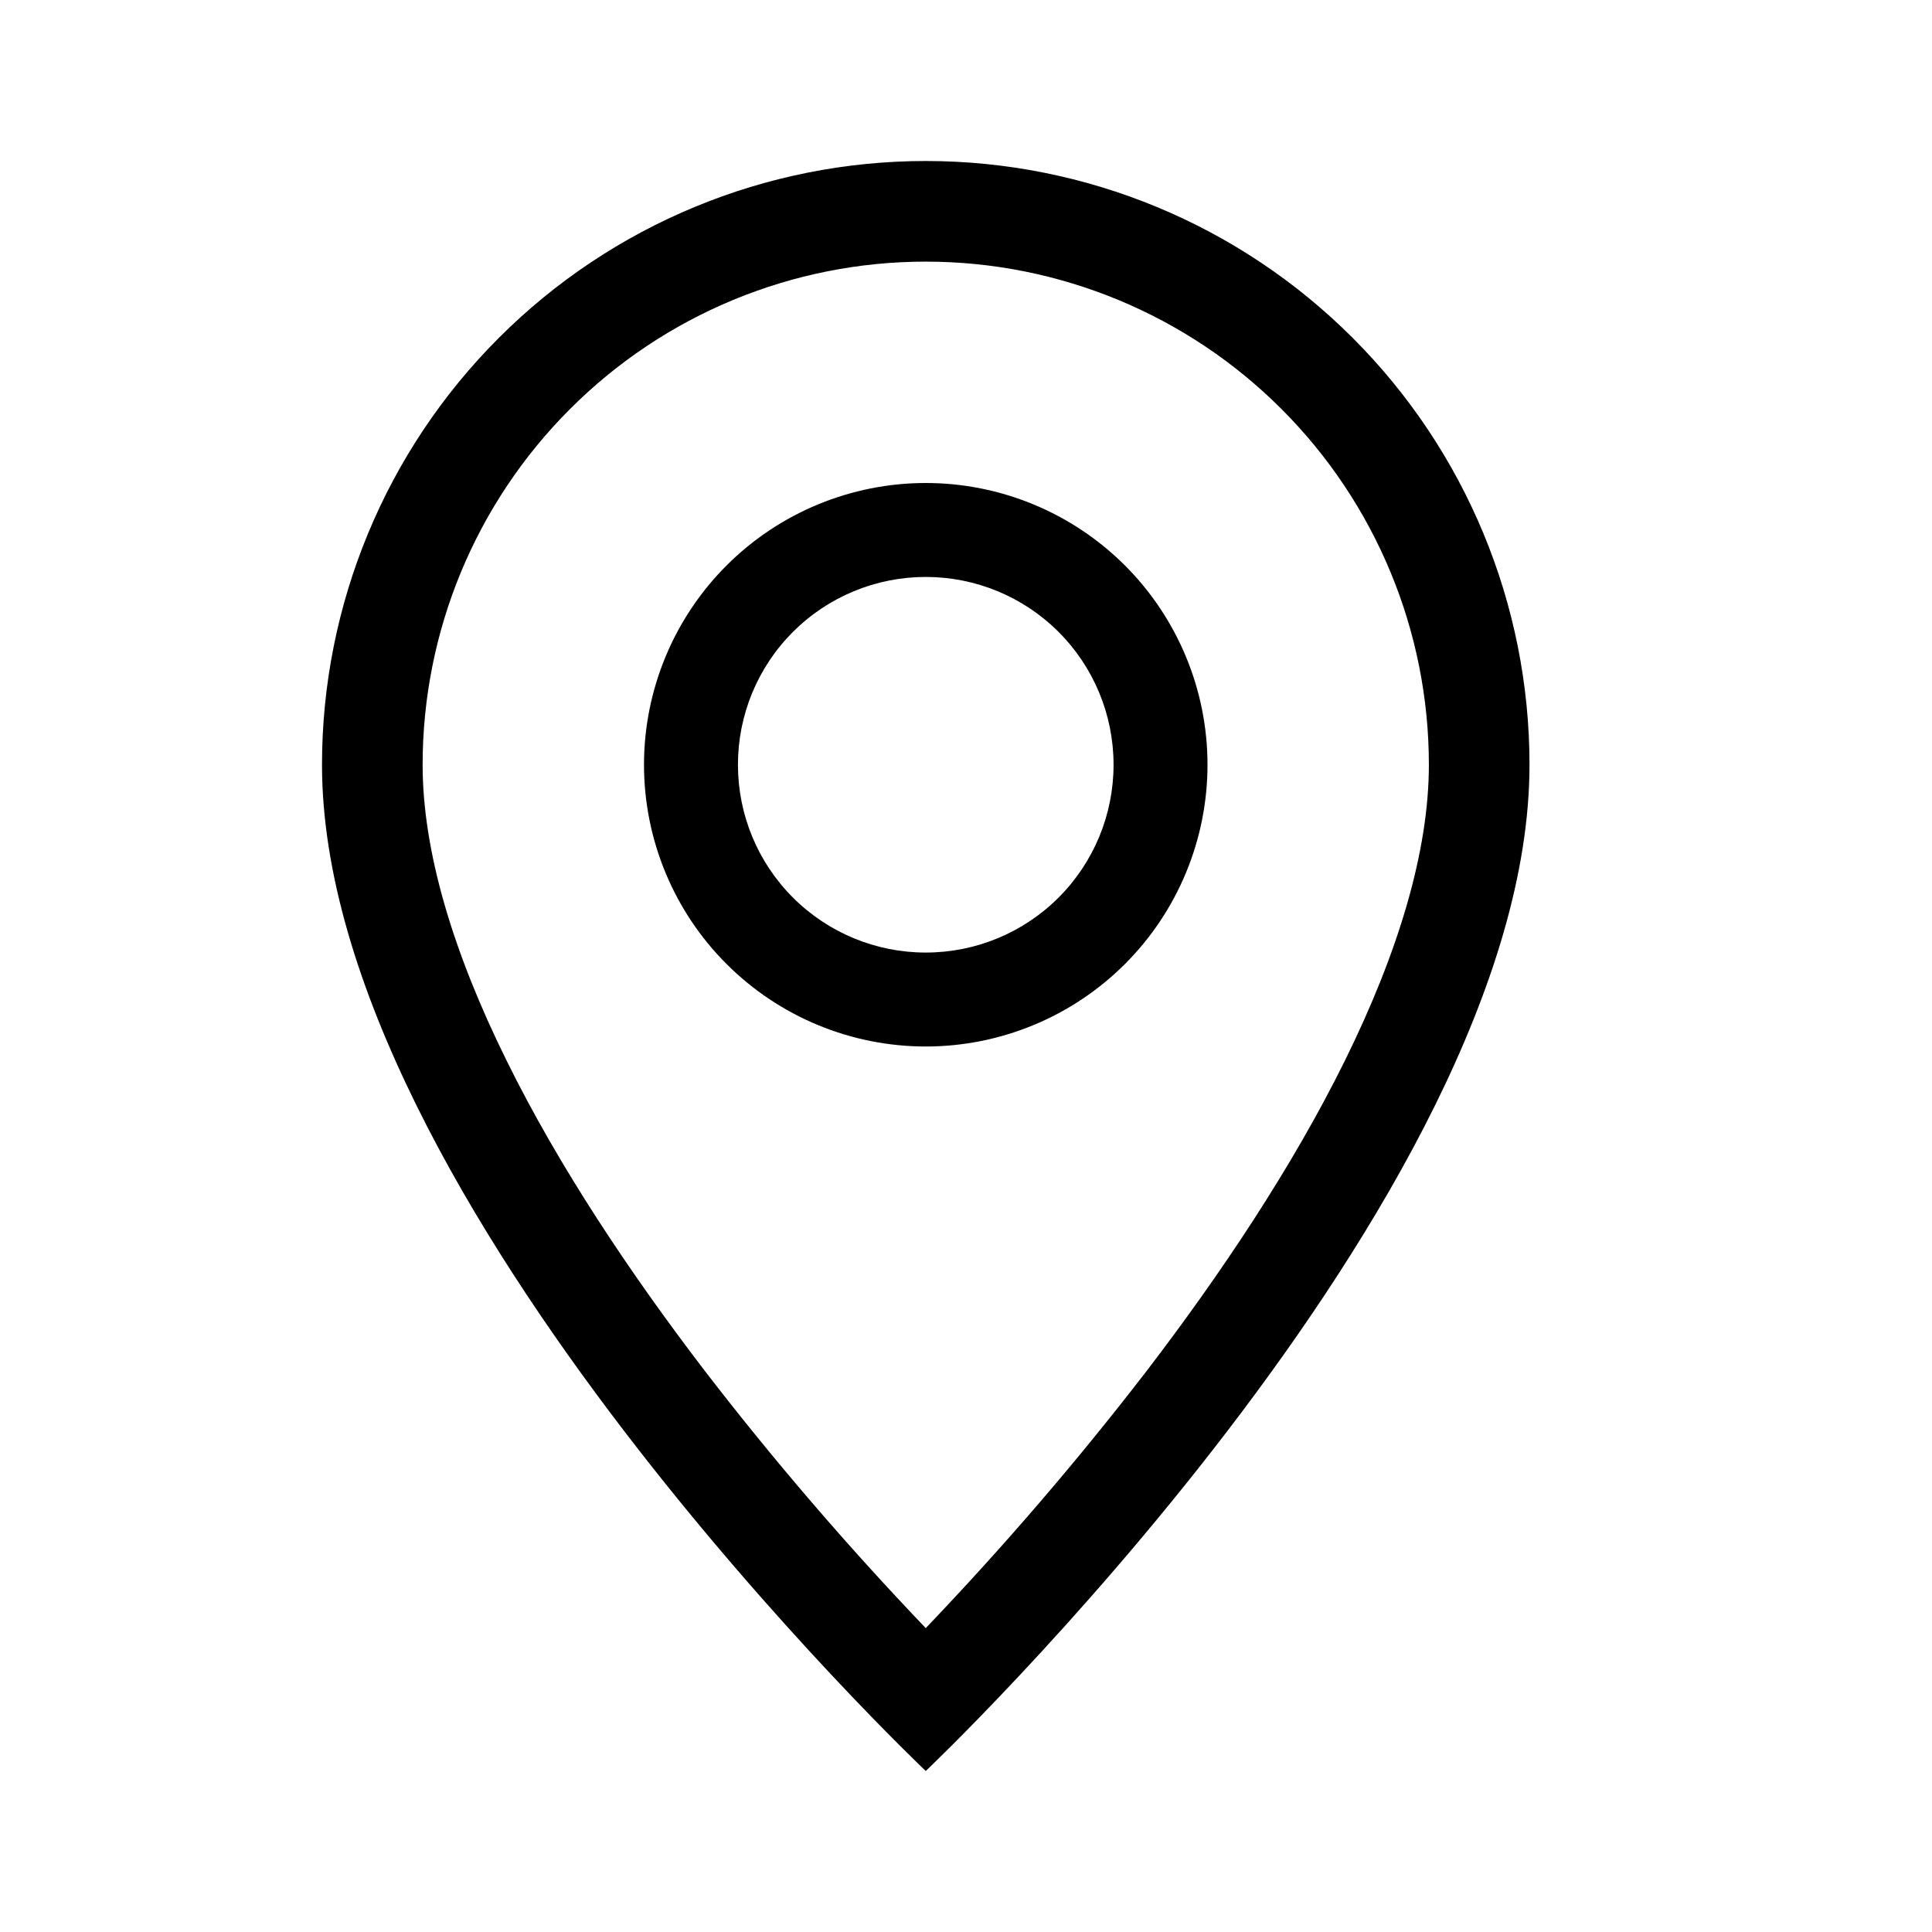 <svg width="24" height="24" viewBox="0 0 24 24" fill="none" xmlns="http://www.w3.org/2000/svg">
<path d="M16.707 13.175C16.052 14.502 15.165 15.825 14.258 17.012C13.397 18.132 12.476 19.204 11.5 20.225C10.524 19.204 9.603 18.132 8.742 17.012C7.835 15.825 6.947 14.502 6.293 13.175C5.63 11.834 5.25 10.578 5.25 9.5C5.25 7.842 5.908 6.253 7.081 5.081C8.253 3.908 9.842 3.25 11.5 3.25C13.158 3.25 14.747 3.908 15.919 5.081C17.091 6.253 17.75 7.842 17.75 9.5C17.75 10.578 17.369 11.834 16.707 13.175ZM11.5 22C11.5 22 19 14.893 19 9.5C19 7.511 18.21 5.603 16.803 4.197C15.397 2.79 13.489 2 11.5 2C9.511 2 7.603 2.79 6.197 4.197C4.79 5.603 4 7.511 4 9.5C4 14.893 11.5 22 11.5 22Z" fill="black"/>
<path d="M11.5 11.833C10.881 11.833 10.288 11.588 9.85 11.15C9.412 10.712 9.167 10.119 9.167 9.5C9.167 8.881 9.412 8.288 9.85 7.85C10.288 7.412 10.881 7.167 11.5 7.167C12.119 7.167 12.712 7.412 13.15 7.85C13.588 8.288 13.833 8.881 13.833 9.5C13.833 10.119 13.588 10.712 13.15 11.15C12.712 11.588 12.119 11.833 11.5 11.833ZM11.5 13C12.428 13 13.319 12.631 13.975 11.975C14.631 11.319 15 10.428 15 9.5C15 8.572 14.631 7.681 13.975 7.025C13.319 6.369 12.428 6 11.5 6C10.572 6 9.681 6.369 9.025 7.025C8.369 7.681 8 8.572 8 9.5C8 10.428 8.369 11.319 9.025 11.975C9.681 12.631 10.572 13 11.5 13Z" fill="black"/>
</svg>
